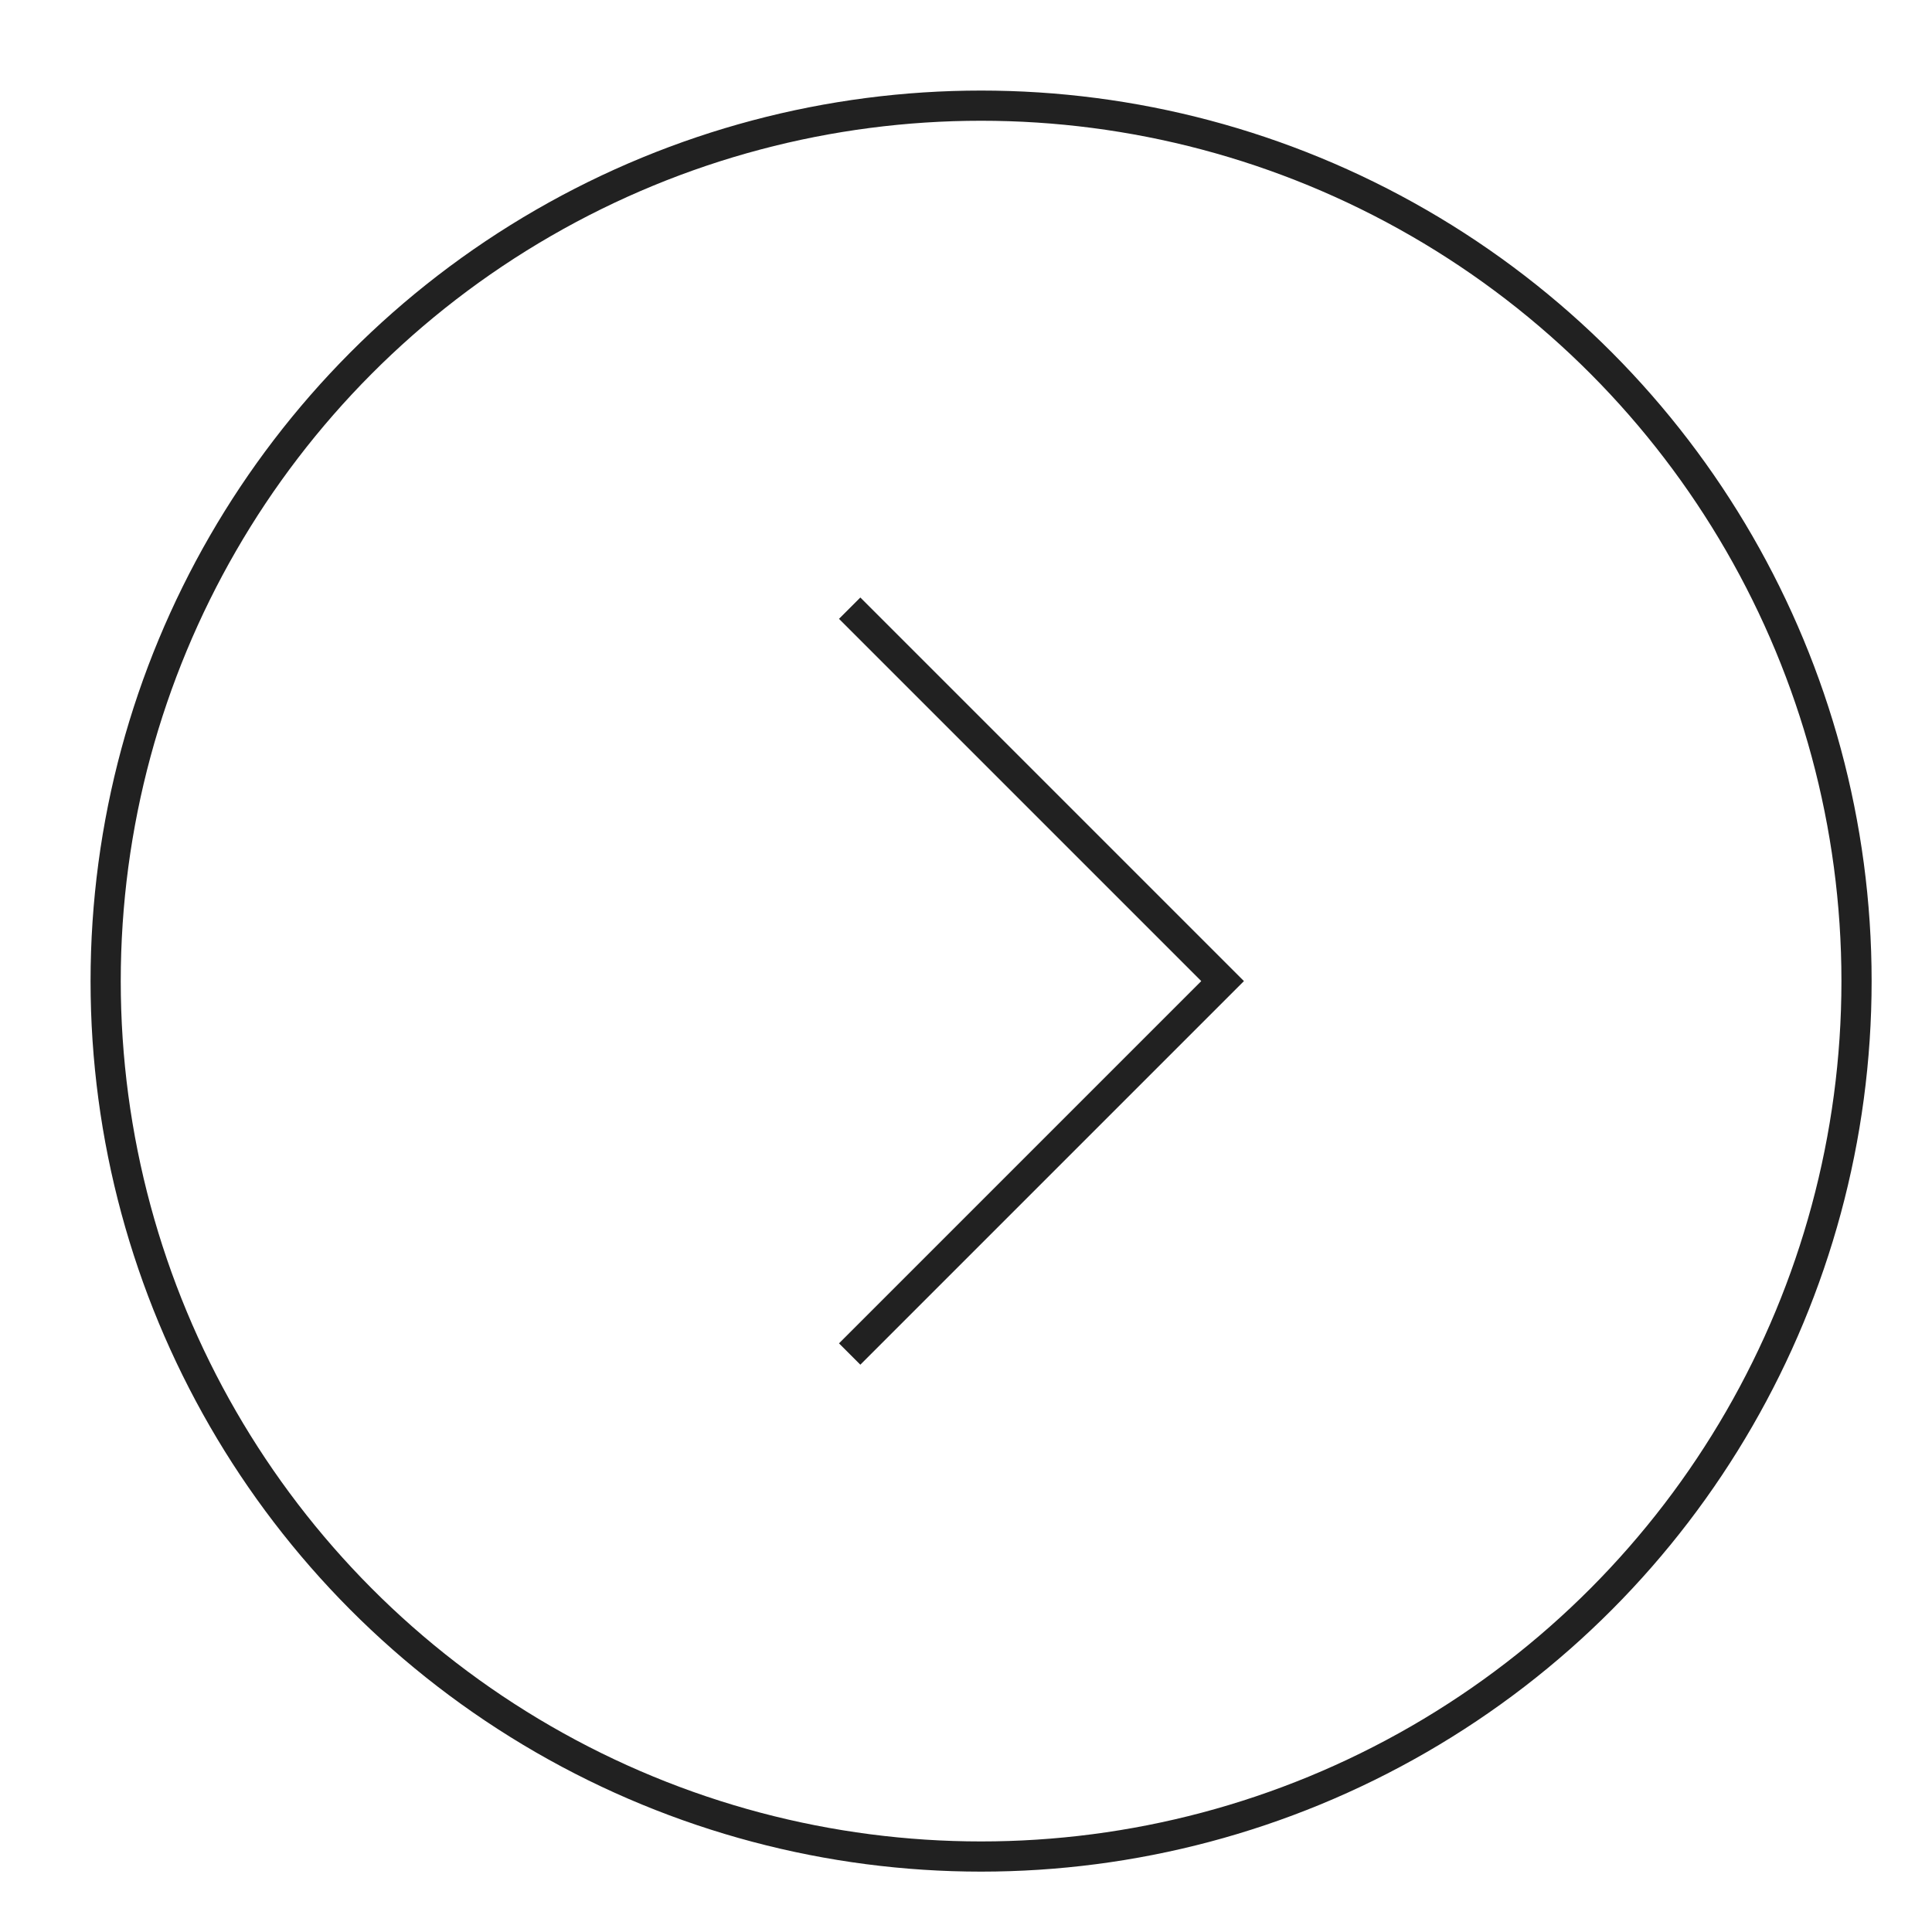 <svg xmlns="http://www.w3.org/2000/svg" height="64" width="64" viewBox="0 0 64 64"><title>circle ctrl right</title><g stroke-linecap="square" stroke-width="1" stroke-miterlimit="10" fill="none" stroke="#212121" stroke-linejoin="miter" class="nc-icon-wrapper" transform="translate(0.5 0.5)"><circle cx="32" cy="32" r="29"></circle><polyline points="28 20 40 32 28 44" stroke="#212121"></polyline></g></svg>